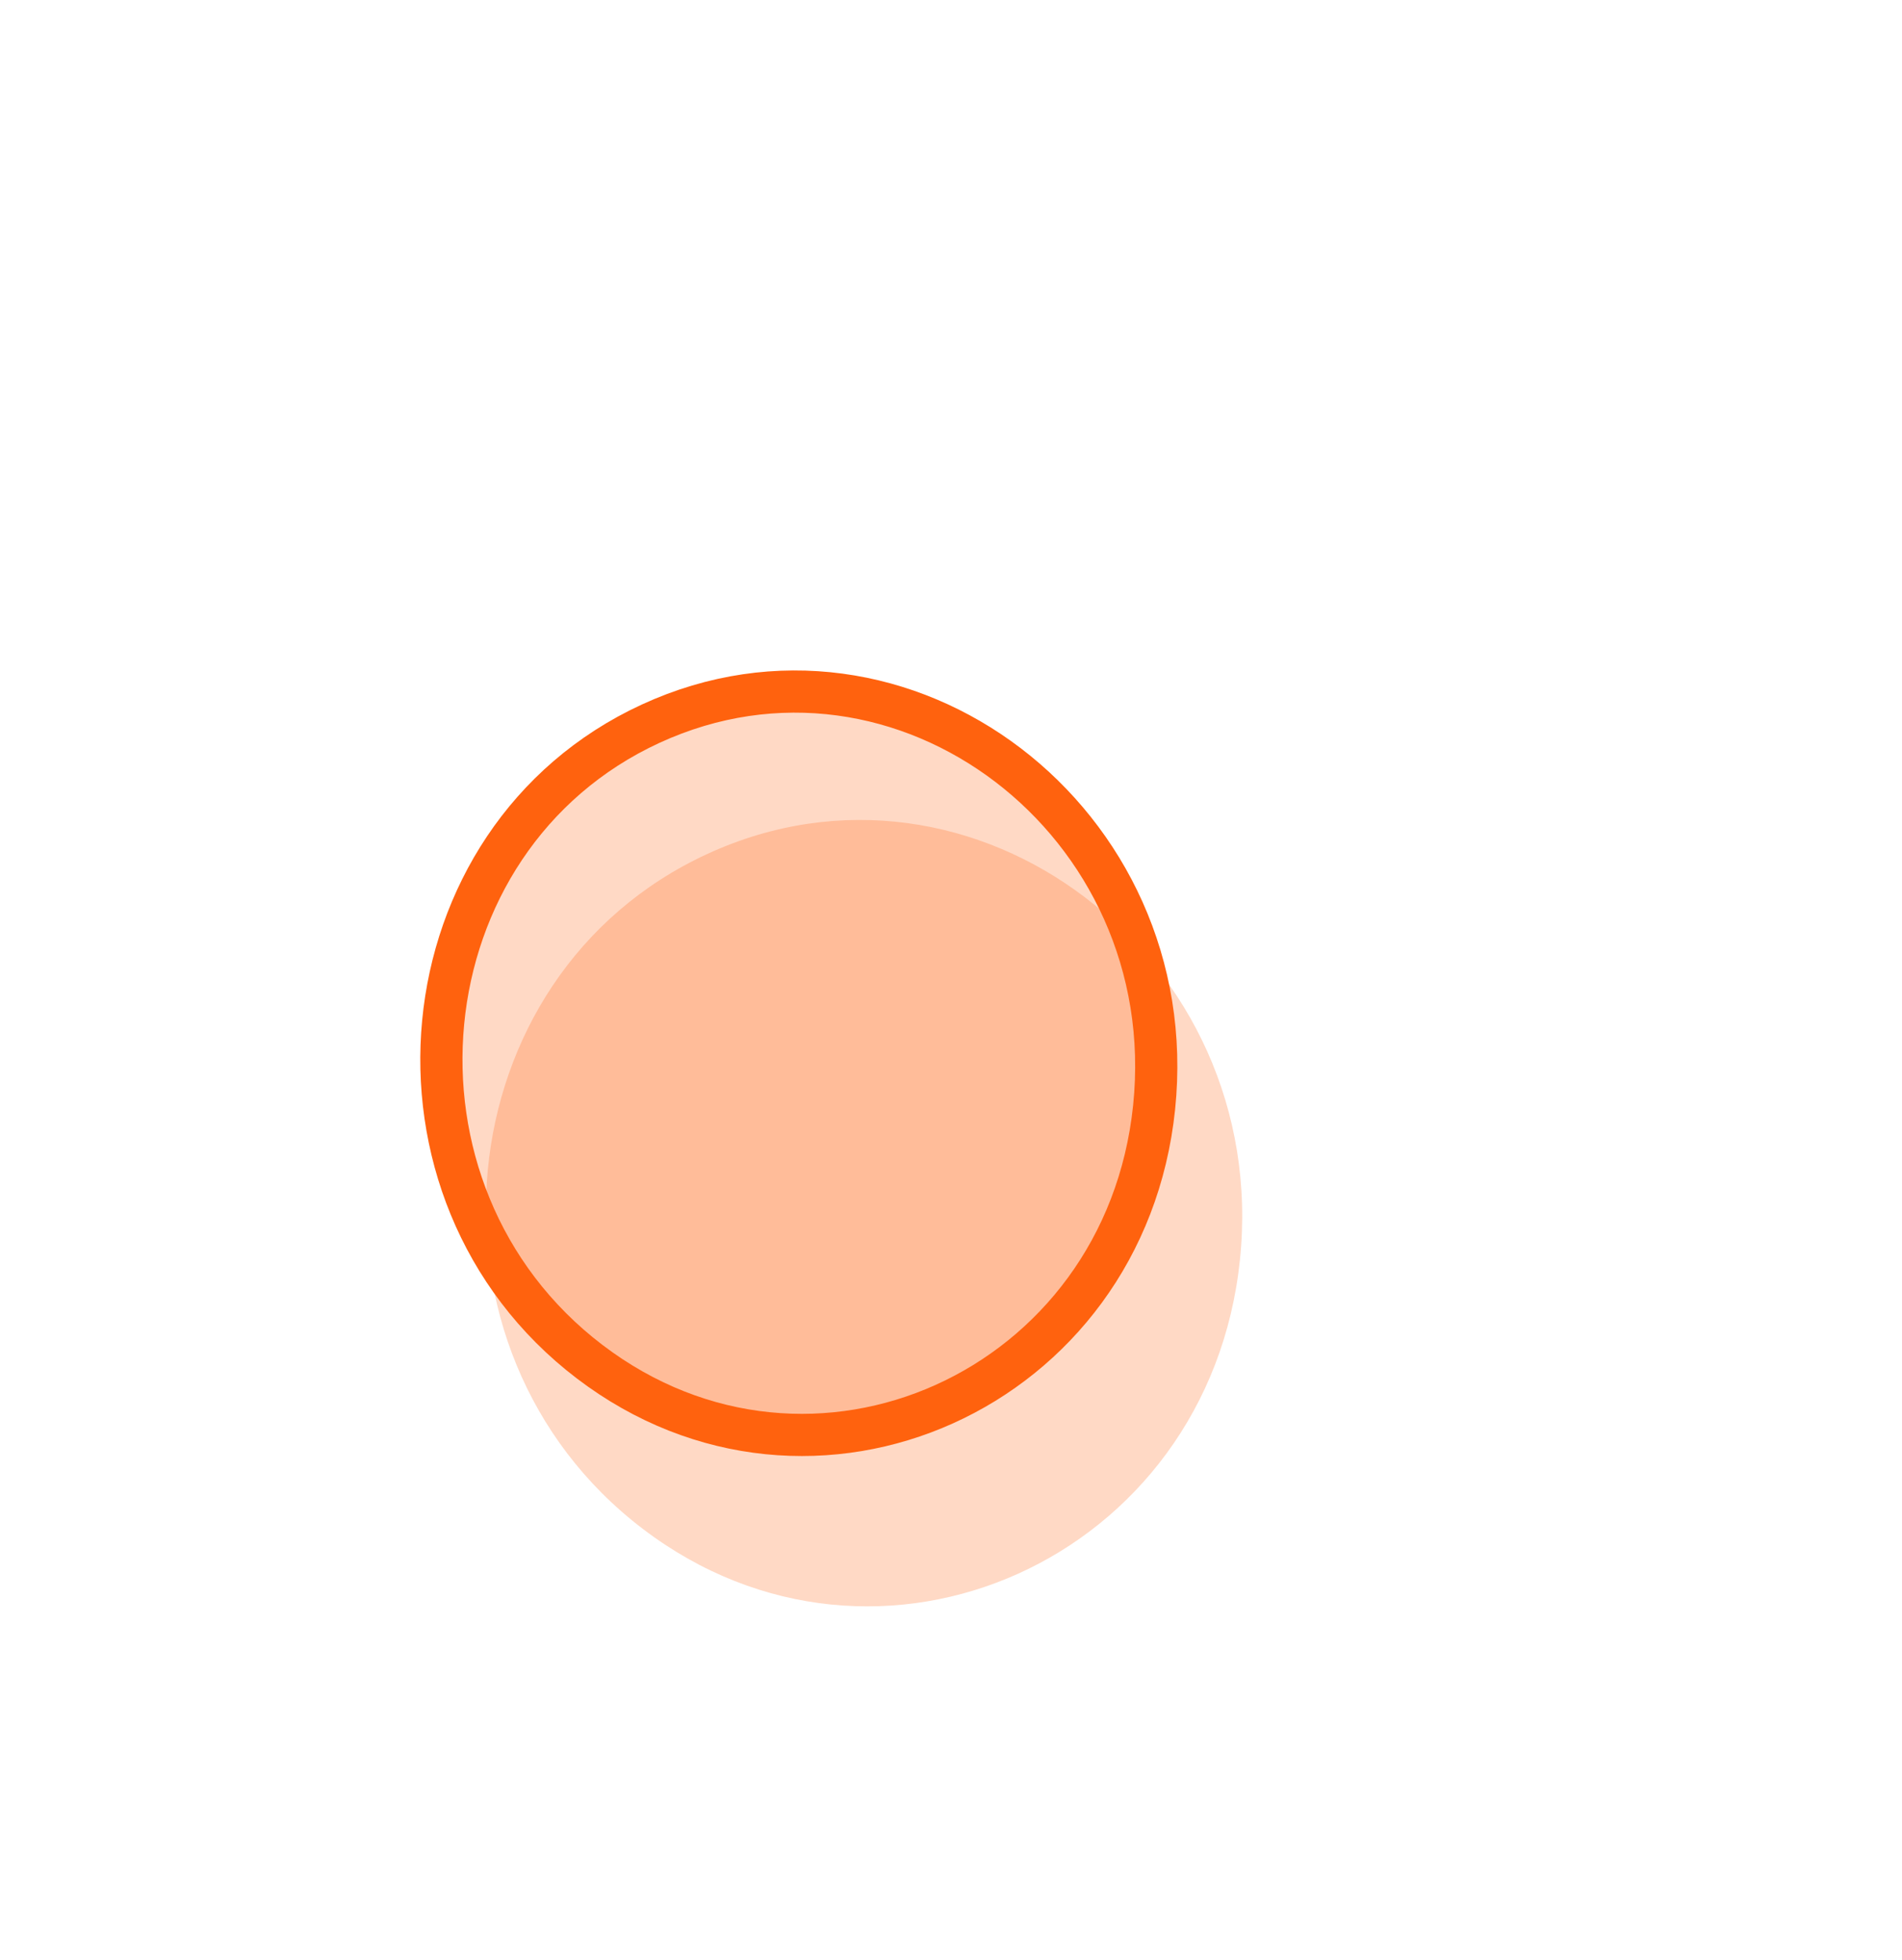 <svg xmlns="http://www.w3.org/2000/svg" width="33" height="34" viewBox="0 0 33 34" fill="none"><path d="M12.272 14.815C16.896 12.685 22.056 16.617 21.513 21.857C20.975 27.048 15.234 29.634 11.152 26.523C7.071 23.413 7.691 16.924 12.272 14.815Z" fill="#FF620E" fill-opacity="0.24"></path><path d="M11.289 12.555C15.66 10.542 20.537 14.259 20.024 19.212C19.516 24.119 14.088 26.563 10.23 23.623C6.372 20.683 6.959 14.55 11.289 12.555Z" fill="#FF620E" fill-opacity="0.24" stroke="#FF620E" stroke-width="0.732"></path></svg>